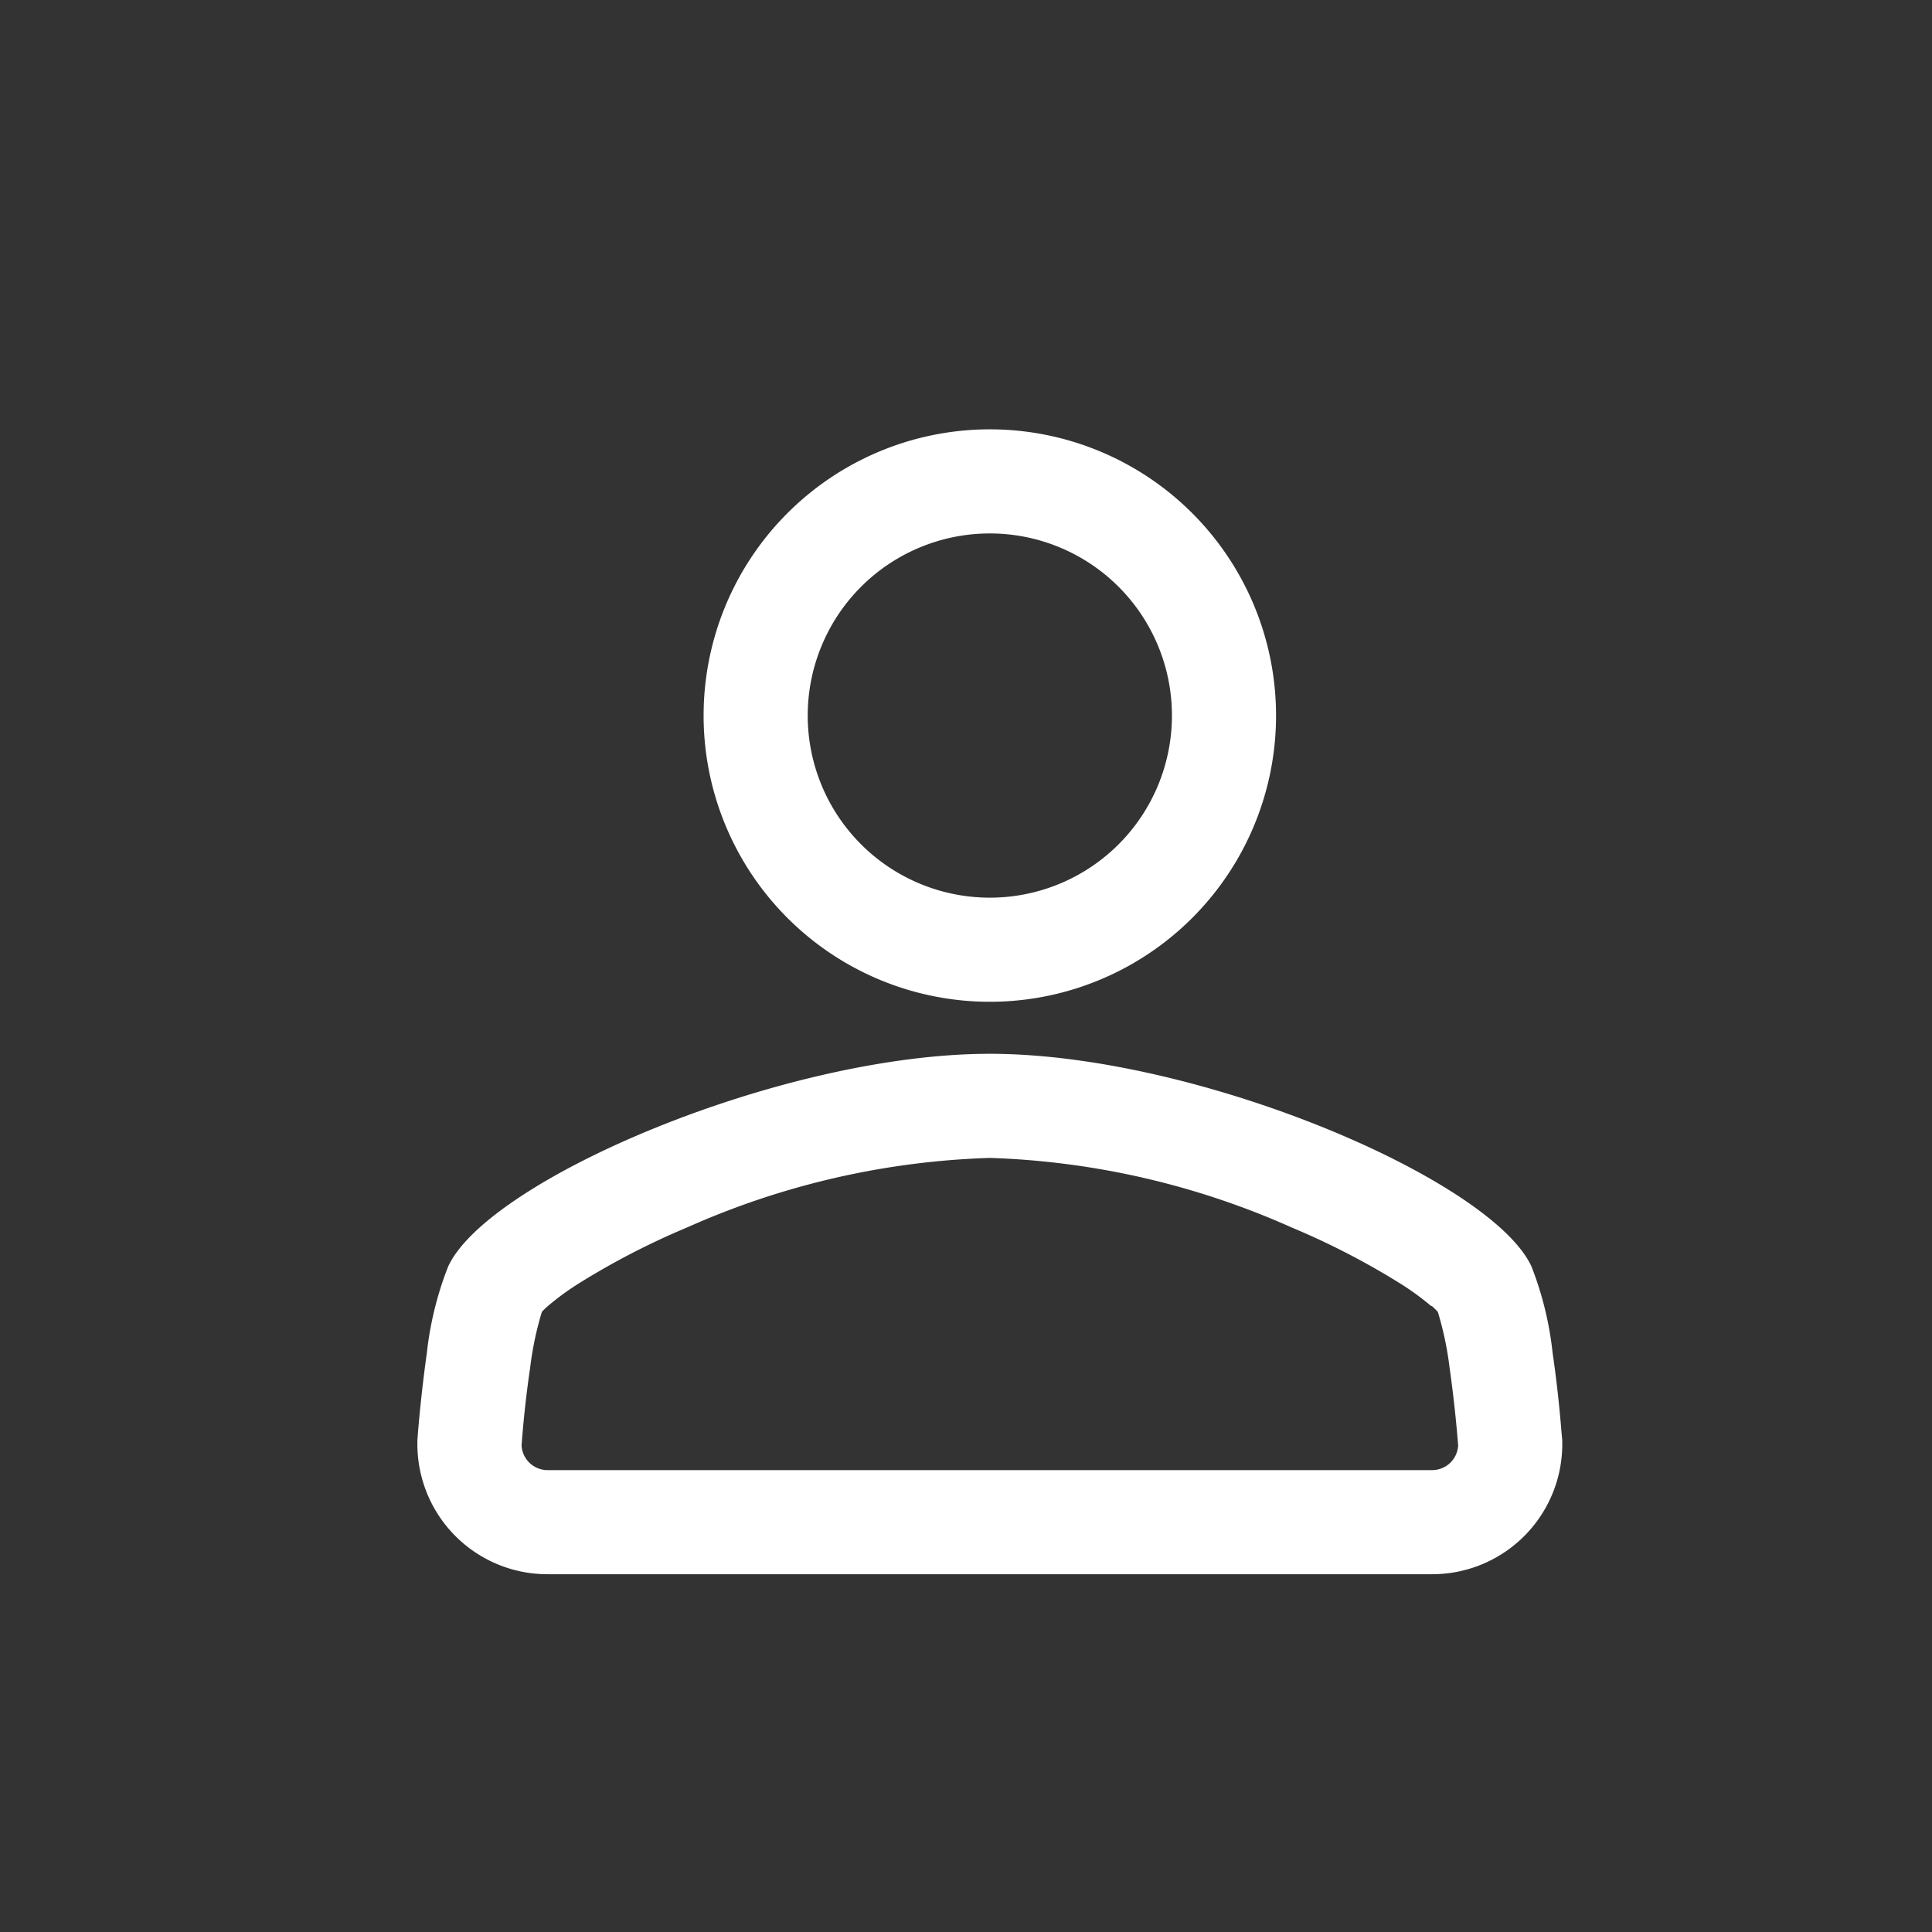 <svg data-name="Component 2006 – 1" xmlns="http://www.w3.org/2000/svg" width="27" height="27" viewBox="0 0 27 27"><rect x="0" y="0" width="27" height="27" fill="#333333" stroke="none"/><path fill="none" d="M4 4h20v20H4z"/><path d="M13.833 14a4 4 0 1 1 4-4 4 4 0 0 1-4 4Zm0-1.455A2.545 2.545 0 1 0 11.288 10a2.545 2.545 0 0 0 2.545 2.545Zm7.57 5.155a4.684 4.684 0 0 1 .295 1.207q.081.557.125 1.119l.01.104v.052A1.818 1.818 0 0 1 20.017 22H7.649a1.818 1.818 0 0 1-1.816-1.818v-.052l.008-.109q.047-.561.125-1.119a4.684 4.684 0 0 1 .297-1.202c.559-1.217 4.67-2.973 7.57-2.973s7.011 1.756 7.57 2.973Zm-1.4.554a3.743 3.743 0 0 0-.427-.312 10.57 10.57 0 0 0-1.523-.787 11.219 11.219 0 0 0-4.22-.973 11.221 11.221 0 0 0-4.224.969 10.57 10.57 0 0 0-1.523.787 3.776 3.776 0 0 0-.427.312 1.1 1.1 0 0 0-.086.083 4.543 4.543 0 0 0-.164.78 15.117 15.117 0 0 0-.12 1.088.364.364 0 0 0 .361.344h12.367a.364.364 0 0 0 .361-.344 14.124 14.124 0 0 0-.028-.316q-.037-.387-.092-.771a4.543 4.543 0 0 0-.164-.78 1.034 1.034 0 0 0-.086-.084Z" fill="#fff"/><rect data-name="Rectangle 7761" width="27" height="27" rx="5" fill="none"/></svg>